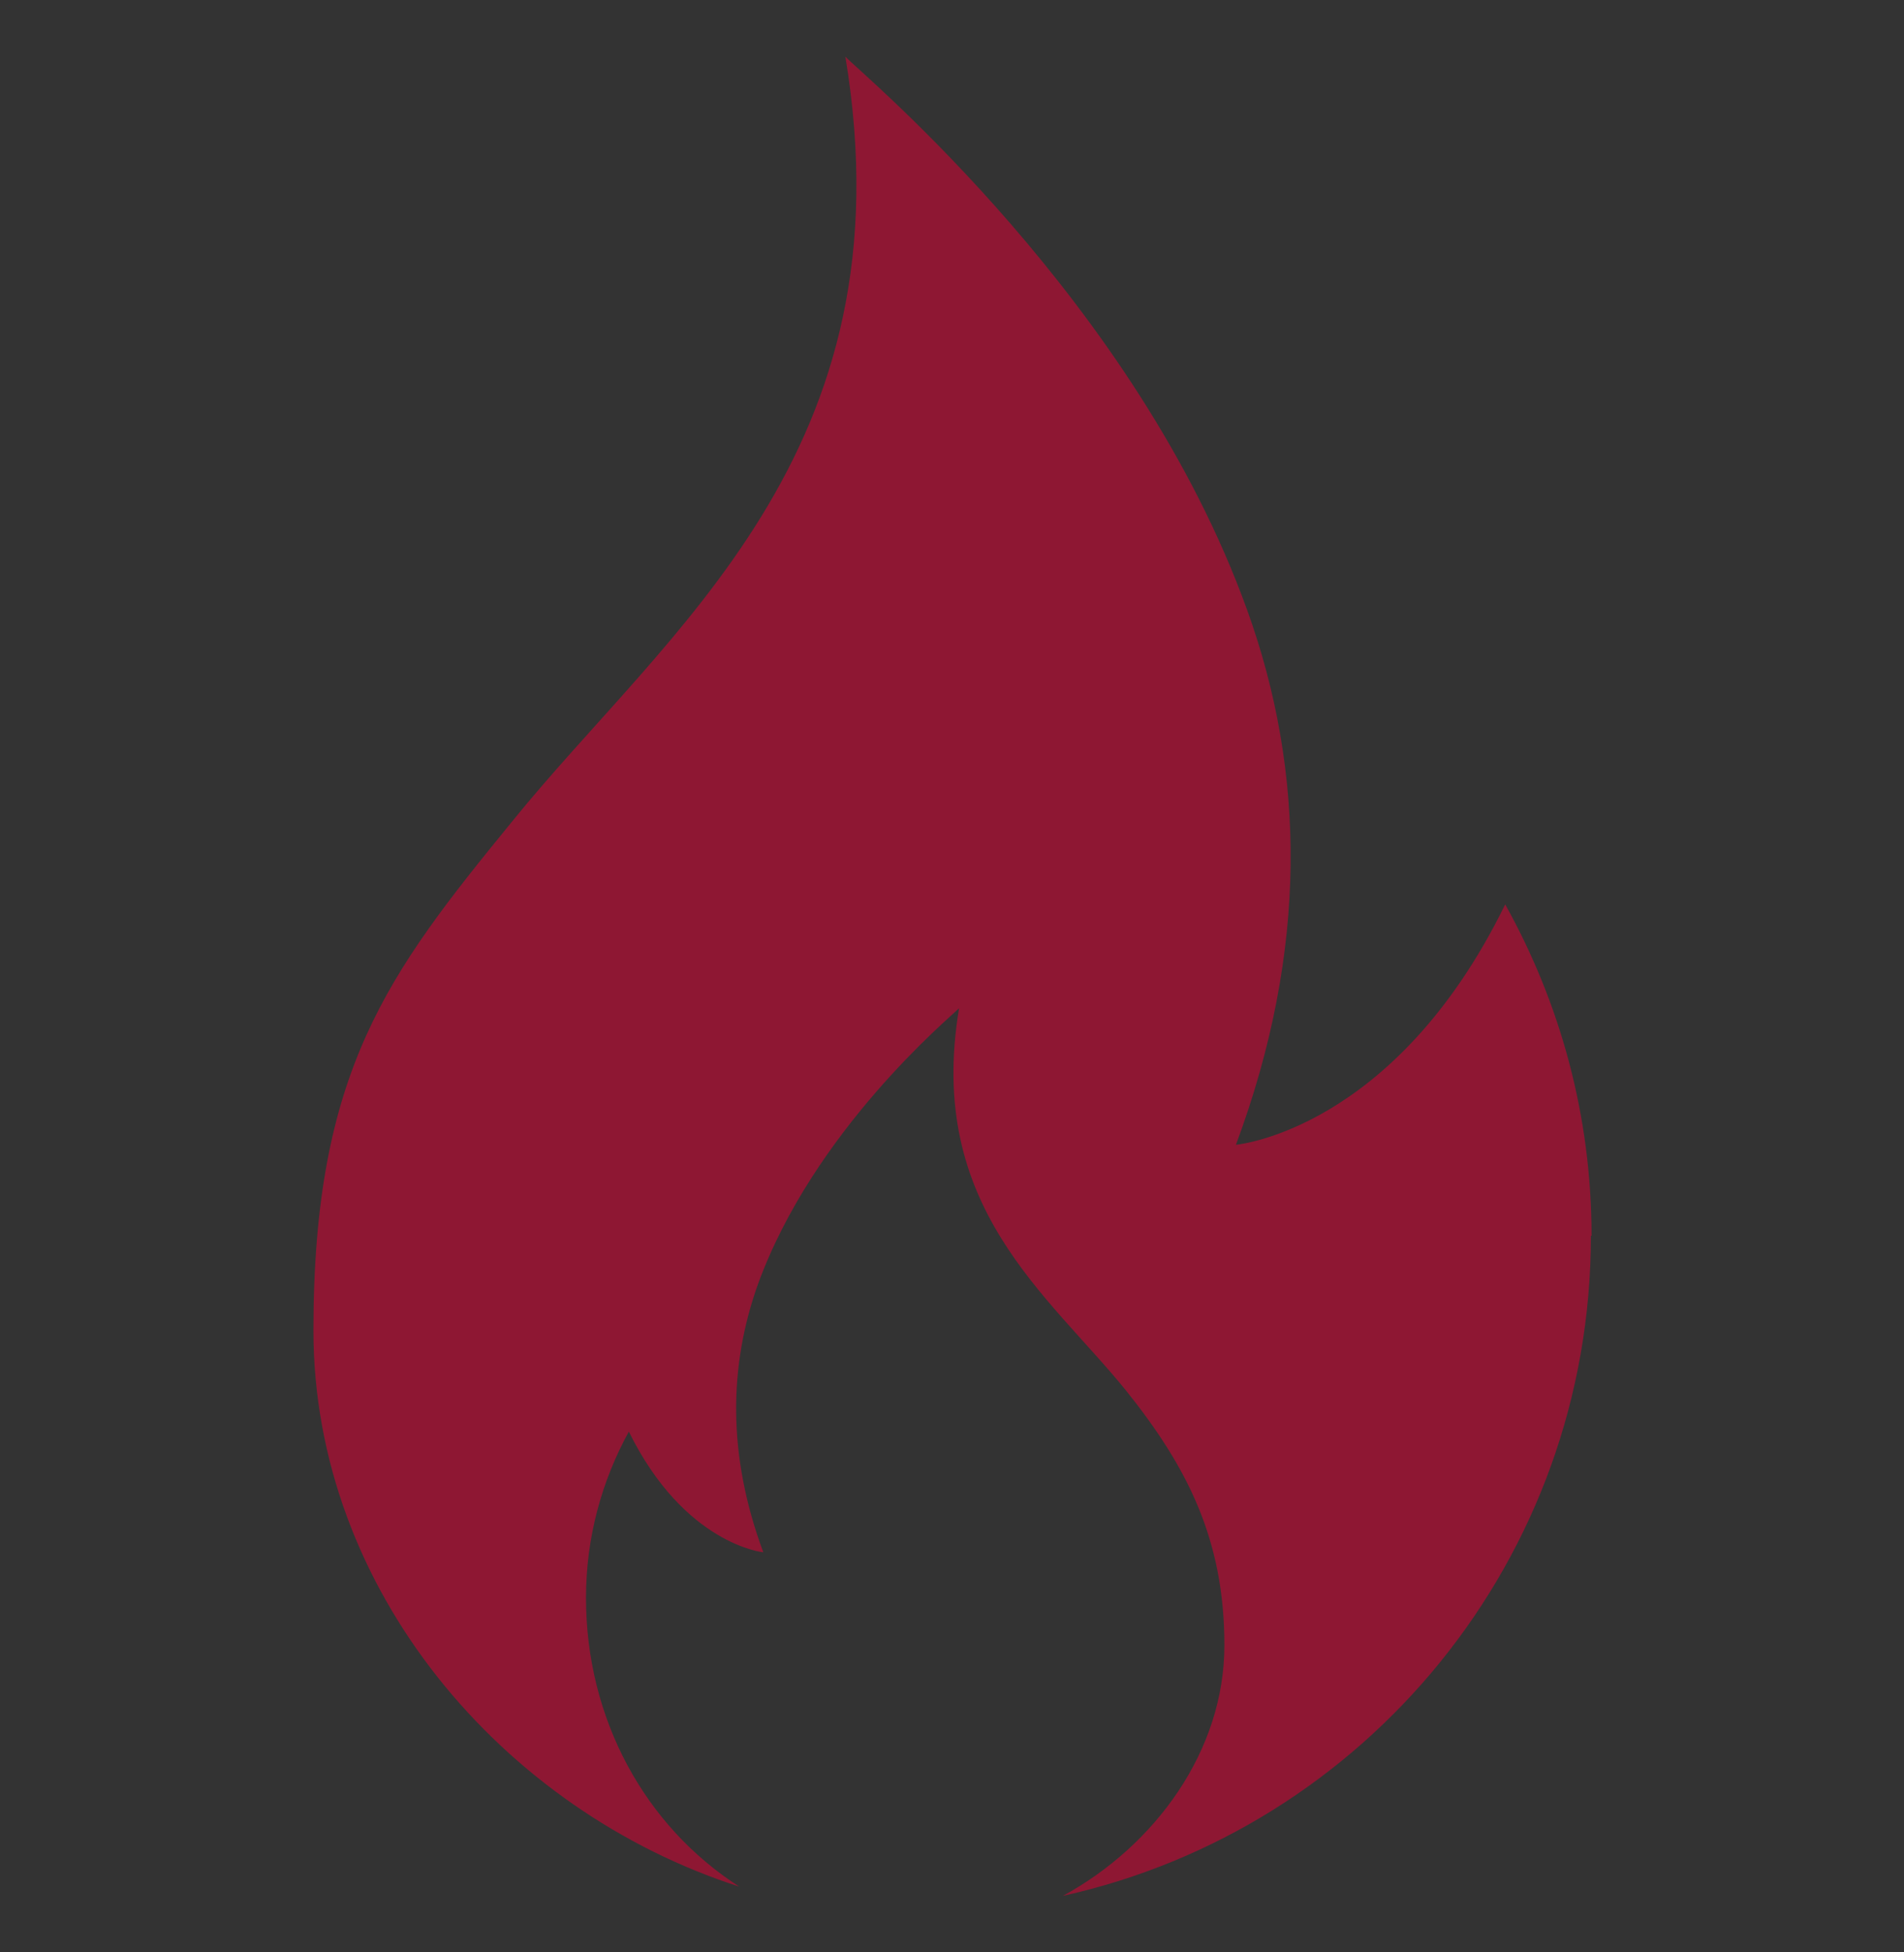 <svg viewBox="0 0 577.7 592.1" version="1.1" xmlns="http://www.w3.org/2000/svg" id="Layer_1">
  
  <rect x="0" y="0" width="577.7" height="592.1" fill="#333333" stroke="none"/>
  
  <defs>
    <style>
      .st0 {
        fill-rule: evenodd;
      }

      .st0, .st1 {
        fill: #8e1733;
      }

      .st2 {
        fill: none;
        stroke: #838380;
        stroke-miterlimit: 10;
      }

      .st3 {
        fill: #fff;
      }

      .st4 {
        fill: #fcfbf5;
      }
    </style>
  </defs>
  <g>
    <path d="M1230.2,54.8c-4.4,2-5.7,6.1-5.7,10.9v495.9c0,6,.2,9.5.5,10.5,2.4,7.8,12.4,7.3,19.2,5.2,73.3-22.5,147.5-39.4,222.7-50.6,8.5-1.3,14-2.8,16.4-4.6,11.6-8.6,8.4-21.6,8.4-34.7V38.9c0-4.7-.2-10.1-.5-16.3-.5-10.2-3-16.7-13-19.5-3.4-.9-7-1.1-10.6-.6-43.1,6.4-86.7,13-129.3,22.3-28.9,6.3-54.6,12.1-80.2,19.8-10.4,3.1-19.7,6.5-27.9,10.4M1199,576.7c1-1.6,1.6-3.8,1.6-6.4V70.1c0-5.3.4-9.3-4.4-11.8-5.6-2.9-11.6-5.5-18.1-7.9-17.7-6.4-36.8-11.9-57.5-16.5-57-12.8-114.4-21.6-170.8-30.4h-1.4c-7.7.9-13.1,4.5-16,10.9-.4.8-.5,1.6-.6,2.5,0,6.2,0,10.5,0,13.2v468.6c0,10.6,1.2,17.1,9.1,23.6,2.2,1.8,8.5,3.2,18.8,4.2,4.1.4,11.1,1.5,21,3.4,3.1.6,10.1,1.7,21,3.4,50,7.8,99.3,18.7,148,32.5,8.3,2.4,19.3,6.3,33,11.9,3.1,1.3,6.3,1.8,9.2,2.3,2.7.5,5.4-.7,6.9-3M1275.9,302.3c0,13.3,8.6,13.2,18.7,11,34.2-7.7,75.8-17,125-27.9,13.2-2.9,14.1-12.1,14.1-23.7v-123.9c0-8.3-.5-15.2-1.7-20.5s-4.5-7.6-10.1-6.9c-5,.6-8.1,1.1-9.4,1.4-42.4,9.3-81.1,18-115.9,25.9-12.1,2.7-20.7,6.2-20.7,19.3v145.5M1428.8,334.5c-3.9-1-8.3-1-13.5,0-15.9,3-35,6.7-57.3,11.3-24.6,5-47.7,8.4-70.6,13.8-10,2.4-11.8,10.5-11.7,20.4,0,24.9.2,55.9,0,92.9,0,11.1,7.7,12.5,16.4,10.4,36.6-8.6,67.4-15.3,92.6-20.1,3.6-.7,14.9-3.3,33.9-7.8,11.5-2.7,14.3-5.5,14.4-18.6.2-46.9.2-75.9,0-86.9,0-5.1-.8-9.6-2.3-13.5-.4-.9-1.1-1.6-2.1-1.9M1151.4,181.3c2.4-6.3,2.7-13.1.9-20.7-.2-.7-.6-1.3-1.1-1.7-2.4-1.6-4.4-2.6-6-2.9-7.9-1.4-52.3-8.9-133.2-22.5-9.4-1.6-14.4.2-15.2,10.5-1.3,16.8,7.2,16.5,21.6,18.8,42.3,7,82.4,14,120.2,21,2.4.5,5.1.7,7.9.7s4.1-1.3,4.9-3.4M994.8,230.6c0,4.6,3.4,8.5,7.9,9.2l139.1,21.6c5.7.9,10.8-3.5,10.8-9.2v-9.2c0-4.6-3.4-8.5-7.9-9.2l-139.1-21.6c-5.7-.9-10.8,3.5-10.8,9.2v9.2M998.6,304.1c0,4.9,3.6,9.1,8.4,9.8l132.7,20.6c6,.9,11.4-3.7,11.4-9.8v-8.3c0-4.9-3.6-9.1-8.4-9.8l-132.7-20.6c-6-.9-11.4,3.7-11.4,9.8v8.3M1299.5,279.5c0,2.3,2.1,3.9,4.3,3.4l101.7-23.1c1.6-.4,2.7-1.8,2.7-3.4v-113.2c0-2.3-2.2-4-4.4-3.4l-101.7,25.1c-1.6.4-2.7,1.8-2.7,3.4v111.3M1410.1,365.4c0-1.4-1.3-2.5-2.7-2.2l-107,22.1c-1,.2-1.8,1.1-1.8,2.2v62.6c0,1.4,1.3,2.5,2.7,2.2l107-22.2c1-.2,1.8-1.1,1.8-2.2v-62.6" class="st2"></path>
    <path d="M1202.9,579.5c-5.2,4.2-10.8,5.2-16.6,2.9-19.3-7.4-38.1-13.5-56.6-18.4-31.7-8.4-60.5-15-86.4-19.8-33.4-6.2-58.1-10.4-74.1-12.7-14.9-2.1-23.4-3.4-25.5-3.9-.7-.2-1.4-.4-2.1-.8-9-4.6-13.5-13.2-13.5-25.6V17.4c0-.3,0-.6,0-1,2.5-9.2,8.5-14.7,18.1-16.5.5,0,1.1,0,1.7,0,7.9.7,12.4,1.2,13.6,1.4,52.7,8.7,79.5,13.1,80.5,13.3,6.9,1.3,19.3,3.6,37.2,6.8,22.1,4,45.2,9.2,69.2,15.5,14.6,3.9,28.9,8.9,42.9,15.1,1.3.6,2.6,1,4,1.2,8.5,1.4,17.9,1.5,28.3.4.9,0,1.7-.4,2.5-.7,9.5-4.8,19.8-8.9,31.1-12.2,18.9-5.6,42.2-11.4,69.8-17.3,36.2-7.7,74.8-14.6,115.9-20.8,7.3-1.1,12.2-1.9,14.7-2.4,7-1.4,11.9-2,14.9-1.7,14.3,1.4,21.9,9.1,22.9,23.2.4,5.4.6,15.4.6,29.9.2,118.4.3,266.3,0,443.7,0,10.6-1,17.7-2.9,21.3-3.5,6.7-9.7,10.7-18.4,12.1-30.4,4.9-57.5,9.8-81.3,14.6-50.2,10.1-100.6,22.9-151.2,38.5-5.2,1.6-11.1.7-17.7-2.7-.5-.2-1-.4-1.5-.4h-17.9c-.8,0-1.6.3-2.3.8M1230.2,54.8c-4.4,2-5.7,6.1-5.7,10.9v495.9c0,6,.2,9.5.5,10.5,2.4,7.8,12.4,7.3,19.2,5.2,73.3-22.5,147.5-39.4,222.7-50.6,8.5-1.3,14-2.8,16.4-4.6,11.6-8.6,8.4-21.6,8.4-34.7V38.9c0-4.7-.2-10.1-.5-16.3-.5-10.2-3-16.7-13-19.5-3.4-.9-7-1.1-10.6-.6-43.1,6.4-86.7,13-129.3,22.3-28.9,6.3-54.6,12.1-80.2,19.8-10.4,3.1-19.7,6.5-27.9,10.4M1199,576.7c1-1.6,1.6-3.8,1.6-6.4V70.1c0-5.3.4-9.3-4.4-11.8-5.6-2.9-11.6-5.5-18.1-7.9-17.7-6.4-36.8-11.9-57.5-16.5-57-12.8-114.4-21.6-170.8-30.4h-1.4c-7.7.9-13.1,4.5-16,10.9-.4.8-.5,1.6-.6,2.5,0,6.2,0,10.5,0,13.2v468.6c0,10.6,1.2,17.1,9.1,23.6,2.2,1.8,8.5,3.2,18.8,4.2,4.1.4,11.1,1.5,21,3.4,3.1.6,10.1,1.7,21,3.4,50,7.8,99.3,18.7,148,32.5,8.3,2.4,19.3,6.3,33,11.9,3.1,1.3,6.3,1.8,9.2,2.3,2.7.5,5.4-.7,6.9-3h0l.3-.3Z" class="st4"></path>
    <path d="M1224.4,65.7c0-4.8,1.4-8.9,5.7-10.9,8.2-3.8,17.5-7.3,27.9-10.4,25.6-7.6,51.3-13.5,80.2-19.8,42.7-9.3,86.2-15.9,129.3-22.3,3.6-.5,7.1-.3,10.6.6,10,2.7,12.5,9.2,13,19.5.3,6.2.5,11.7.5,16.3,0,109.2,0,258.7,0,448.5,0,13.1,3.2,26.1-8.4,34.7-2.4,1.8-7.8,3.3-16.4,4.6-75.2,11.2-149.4,28.1-222.7,50.6-6.8,2.1-16.8,2.6-19.2-5.2-.3-1-.5-4.5-.5-10.5V65.5M1275.9,302.3c0,13.3,8.6,13.2,18.7,11,34.2-7.7,75.8-17,125-27.9,13.2-2.9,14.1-12.1,14.1-23.7v-123.9c0-8.3-.5-15.2-1.7-20.5s-4.5-7.6-10.1-6.9c-5,.6-8.1,1.1-9.4,1.4-42.4,9.3-81.1,18-115.9,25.9-12.1,2.7-20.7,6.2-20.7,19.3v145.5M1428.8,334.5c-3.9-1-8.3-1-13.5,0-15.9,3-35,6.7-57.3,11.3-24.6,5-47.7,8.4-70.6,13.8-10,2.4-11.8,10.5-11.7,20.4,0,24.9.2,55.9,0,92.9,0,11.1,7.7,12.5,16.4,10.4,36.6-8.6,67.4-15.3,92.6-20.1,3.6-.7,14.9-3.3,33.9-7.8,11.5-2.7,14.3-5.5,14.4-18.6.2-46.9.2-75.9,0-86.9,0-5.1-.8-9.6-2.3-13.5-.4-.9-1.1-1.6-2.1-1.9h.2Z" class="st1"></path>
    <path d="M1199,576.7c-1.5,2.3-4.2,3.5-6.9,3-2.9-.5-6.1-1-9.2-2.3-13.8-5.6-24.8-9.5-33-11.9-48.7-13.8-98-24.6-148-32.5-10.9-1.7-17.9-2.8-21-3.4-9.9-1.9-16.9-3-21-3.4-10.3-1-16.6-2.4-18.8-4.2-7.9-6.5-9.1-13-9.1-23.6V29.8c0-2.6,0-7,0-13.2,0-.9.2-1.7.6-2.5,2.9-6.4,8.2-10.1,16-10.9h1.4c56.4,8.9,113.8,17.6,170.8,30.4,20.7,4.6,39.8,10.2,57.5,16.5,6.5,2.4,12.5,5,18.1,7.9,4.8,2.5,4.4,6.6,4.4,11.8v500.2c0,2.7-.5,4.8-1.6,6.4M1151.4,181.3c2.4-6.3,2.7-13.1.9-20.7-.2-.7-.6-1.3-1.1-1.7-2.4-1.6-4.4-2.6-6-2.9-7.9-1.4-52.3-8.9-133.2-22.5-9.4-1.6-14.4.2-15.2,10.5-1.3,16.8,7.2,16.5,21.6,18.8,42.3,7,82.4,14,120.2,21,2.4.5,5.1.7,7.9.7s4.1-1.3,4.9-3.4M994.8,230.6c0,4.6,3.4,8.5,7.9,9.2l139.1,21.6c5.7.9,10.8-3.5,10.8-9.2v-9.2c0-4.6-3.4-8.5-7.9-9.2l-139.1-21.6c-5.7-.9-10.8,3.5-10.8,9.2v9.2M998.6,304.1c0,4.9,3.6,9.1,8.4,9.8l132.7,20.6c6,.9,11.4-3.7,11.4-9.8v-8.3c0-4.9-3.6-9.1-8.4-9.8l-132.7-20.6c-6-.9-11.4,3.7-11.4,9.8v8.3h0Z" class="st1"></path>
    <path d="M1294.6,313.3c-10.1,2.3-18.6,2.4-18.7-11v-145.5c0-13.1,8.6-16.5,20.7-19.3,34.9-7.9,73.5-16.5,115.9-25.9,1.3-.3,4.4-.7,9.4-1.4,5.6-.7,8.9,1.6,10.1,6.9,1.1,5.3,1.7,12.1,1.7,20.5v123.9c0,11.6-.9,20.7-14.1,23.7-49.2,10.9-90.8,20.2-125,27.9M1299.5,279.5c0,2.3,2.1,3.9,4.3,3.4l101.7-23.1c1.6-.4,2.7-1.8,2.7-3.4v-113.2c0-2.3-2.2-4-4.4-3.4l-101.7,25.1c-1.6.4-2.7,1.8-2.7,3.4v111.3h0Z" class="st4"></path>
    <path d="M1151.4,181.3c-.8,2-2.7,3.4-4.9,3.4s-5.5-.3-7.9-.7c-37.8-7-77.8-14-120.2-21-14.4-2.4-22.9-2.1-21.6-18.8.8-10.3,5.8-12.1,15.2-10.5,80.8,13.6,125.2,21.1,133.2,22.5,1.7.3,3.7,1.2,6,2.9.6.4,1,1,1.1,1.7,1.8,7.5,1.5,14.4-.9,20.7h0v-.2Z" class="st4"></path>
    <path d="M1299.5,279.5v-111.3c0-1.6,1.1-3,2.7-3.4l101.7-25.1c2.2-.5,4.4,1.1,4.4,3.4v113.2c0,1.6-1.1,3.1-2.7,3.4l-101.7,23.1c-2.2.5-4.3-1.2-4.3-3.4h0Z" class="st1"></path>
    <path d="M994.8,230.6v-9.2c0-5.7,5.1-10.1,10.8-9.2l139.1,21.6c4.5.7,7.9,4.6,7.9,9.2v9.2c0,5.7-5.1,10.1-10.8,9.2l-139.1-21.6c-4.5-.7-7.9-4.6-7.9-9.2h0Z" class="st4"></path>
    <path d="M998.6,304.1v-8.3c0-6.1,5.4-10.7,11.4-9.8l132.7,20.6c4.8.8,8.4,4.9,8.4,9.8v8.3c0,6.1-5.4,10.7-11.4,9.8l-132.7-20.6c-4.8-.8-8.4-4.9-8.4-9.8h0Z" class="st4"></path>
    <path d="M1430.9,336.4c1.4,3.9,2.2,8.4,2.3,13.5,0,11,0,40,0,86.9s-2.9,15.9-14.4,18.6c-18.9,4.5-30.2,7.1-33.9,7.8-25.2,4.7-56.1,11.4-92.6,20.1-8.7,2-16.4.7-16.4-10.4,0-37,0-68,0-92.9s1.7-18,11.7-20.4c22.9-5.4,46-8.8,70.6-13.8,22.3-4.5,41.4-8.3,57.3-11.3,5.2-1,9.6-.9,13.5,0,.9.3,1.7,1,2.1,1.9M1410.1,365.4c0-1.4-1.3-2.5-2.7-2.2l-107,22.1c-1,.2-1.8,1.1-1.8,2.2v62.6c0,1.4,1.3,2.5,2.7,2.2l107-22.2c1-.2,1.8-1.1,1.8-2.2v-62.6h0Z" class="st4"></path>
    <path d="M1410.1,365.4v62.6c0,1.1-.8,2-1.8,2.2l-107,22.2c-1.4.3-2.7-.8-2.7-2.2v-62.6c0-1.1.8-2,1.8-2.2l107-22.1c1.4-.3,2.7.8,2.7,2.2h0Z" class="st1"></path>
  </g>
  <g>
    <path d="M-540.8,143.7c-55.7,0-101-45.3-101-101V12.5h-137.7c-40.5,0-73.4,33-73.4,73.4v121.2c0,37.4,28.1,68.3,64.3,72.9v65.1c0,3.7,2.2,7.1,5.7,8.5,1.1.5,2.3.7,3.5.7,2.4,0,4.7-.9,6.5-2.7l71-71h106.1c40.5,0,73.4-32.9,73.4-73.4v-63.4h-18.4,0ZM-687.7,230.7c-9,0-16.3-7.3-16.3-16.3s7.3-16.3,16.3-16.3,16.3,7.3,16.3,16.3-7.3,16.3-16.3,16.3ZM-658.5,155.2c-9.7,6.8-15.4,17.4-15.4,28.5v.5h-27.5v-.5c0-20.1,10.2-39.2,27.2-51.1,6.8-4.8,10.5-12.6,10-20.9-.8-11.5-10.1-20.9-21.7-21.7-6.6-.5-12.9,1.8-17.7,6.2-4.8,4.5-7.4,10.6-7.4,17.1h-27.5c0-14.1,5.9-27.6,16.2-37.3,10.4-9.7,24.1-14.6,38.4-13.6,25.2,1.7,45.5,22.1,47.3,47.3,1.2,18-6.8,35-21.6,45.4h-.3Z" class="st1"></path>
    <path d="M-357.2-151.9h-183.6c-40.5,0-73.4,33-73.4,73.4V42.8c0,40.5,32.9,73.4,73.4,73.4h106.1l71,71c1.8,1.7,4.1,2.7,6.5,2.7s2.4-.2,3.5-.7c3.4-1.4,5.7-4.8,5.7-8.5v-65.1c36.2-4.5,64.3-35.5,64.3-72.9v-121.2c0-40.5-33-73.4-73.4-73.4h-.1ZM-468.4,41.6l-51-51,19.5-19.5,31.5,31.5,70.3-70.3,19.5,19.5-89.7,89.7h0Z" class="st1"></path>
  </g>
  <path d="M-385.9,545.2h-476.8c-24.6,0-44.5,20-44.5,44.6v351c0,24.6,19.9,44.5,44.5,44.5h476.8c24.6,0,44.5-20,44.5-44.5v-351c0-24.6-19.9-44.6-44.5-44.6h0ZM-601.7,589.8l49,.8v48.2l-49-.8v-48.2ZM-695,589.8l49,.8v48.2l-49-.8v-48.2ZM-832.5,958.7l-49-.8v-48.2l49,.8v48.2ZM-832.5,638.8l-49-.8v-48.2l49,.8v48.2ZM-740.1,957.9l-47.3.8v-48.2l47.3-.8v48.2ZM-739.3,638.8l-49-.8v-48.2l49,.8v48.2ZM-646.8,957.9l-47.4.8v-48.2l47.4-.8v48.2ZM-553.5,957.9l-47.4.8v-48.2l47.4-.8v48.2ZM-554,785.8l-127.4,73.5c-2,1.2-4.2,1.8-6.5,1.8s-4.5-.6-6.5-1.8c-4-2.3-6.6-6.7-6.6-11.4v-147.1c0-4.7,2.5-9,6.6-11.3,4-2.3,9-2.3,13.1,0l127.4,73.5c4,2.4,6.5,6.7,6.5,11.4s-2.5,9-6.5,11.3h0ZM-460.3,957.9h-48.2v-48.2h48.2v48.2ZM-459.4,638.8l-49.1-.8v-48.2l49.1.8v48.2ZM-367,957.9h-48.2v-48.2h48.2v48.2ZM-367,638l-47.3.8v-48.2l47.3-.8v48.2Z" class="st1"></path>
  <g>
    <path d="M1386.4,654.5c-4.2-24-17.6-45-37.6-59s-44.3-19.4-68.3-15.2l-260.5,45.9c-24.1,4.2-45,17.6-59,37.6s-19.4,44.2-15.1,68.3l45.9,260.5c3.9,22.2,15.7,41.4,32.2,54.9v-258.7c0-71.9,58.5-130.4,130.4-130.4h232.7l-.7-3.9Z" class="st1"></path>
    <path d="M1418.9,697.5h-264.5c-50.4,0-91.4,41-91.4,91.4v264.5c0,50.4,41,91.4,91.4,91.4h264.5c50.4,0,91.4-41,91.4-91.4v-264.5c0-50.4-41-91.4-91.4-91.4ZM1384,787.9c20.5,0,37.1,16.6,37.1,37.1s-16.6,37.1-37.1,37.1-37.1-16.6-37.1-37.1,16.6-37.1,37.1-37.1ZM1473.7,1053.4c0,30.2-24.6,54.8-54.8,54.8h-264.5c-30.3,0-54.8-24.6-54.8-54.8v-44.1l127.2-127.2c3.4-3.4,8.1-5.4,12.9-5.4s9.5,1.9,12.9,5.4l84.1,84.1,34.1-34c3.4-3.4,8.1-5.4,12.9-5.4s9.5,1.9,12.9,5.4l77.2,77.2v44.1h0Z" class="st1"></path>
  </g>
  <g>
    <path d="M983,1062.8c4.4,19.7,6.6,39.9,6.6,59.9,0,73.8-29.1,143.9-81.2,196-52.1,52.2-122.2,81.2-196,81.2s-112.4-17.5-158.8-50l-24.1,47.1-24.4-77.3-24.6-77.4,77.4,24.6,77.3,24.4-37.4,19.2c34.3,21,74,32.2,114.6,32.2,58.5,0,114.1-23,155.5-64.3,41.3-41.4,64.3-97,64.3-155.5s-4.5-51.3-13.2-75.5l-2.1-5.4,66.1,21v-.2ZM944.3,1003.3l-77.3-24.4-77.3-24.4,37.4-19.2c-34.3-21-73.8-32.3-114.7-32.3-58.4,0-114,23-155.4,64.4s-64.4,97-64.4,155.4,4.5,51.4,13.4,75.6l1.9,5.4-66-21c-4.4-19.7-6.6-39.9-6.6-60.1,0-73.7,28.9-143.8,81.2-195.9,52.1-52.2,122.2-81.2,195.9-81.2s112.7,17.5,159,50l24.1-47.1,24.4,77.3,24.4,77.3v.2Z" class="st0"></path>
    <path d="M987.5,1062.2c2.2,9.9,3.9,19.9,4.9,30,1.2,10.2,1.7,20.5,1.7,30.6h0c0,37.6-7.3,74.1-21.4,107.9-14,33.8-34.6,64.8-61.1,91.3s-57.5,47.1-91.3,61.1-70.4,21.3-107.9,21.3h0c-28.9,0-57.5-4.4-84.8-13-25.6-8-50-19.8-72.4-34.9l-21.7,42.4c-1,2.2-3.9,3.1-6,1.9-1.2-.5-1.9-1.5-2.3-2.6l-48.9-154.7c-.8-2.4.5-4.9,3-5.7.9-.3,1.8-.3,2.7,0l154.7,48.9c2.3.8,3.6,3.3,3,5.8-.4,1.2-1.3,2.1-2.3,2.6l-30.1,15.4c14.8,8.2,30.5,14.8,46.8,19.4,18.9,5.3,38.5,8,58.4,8h0c28.7,0,56.6-5.7,82.4-16.3,25.9-10.7,49.5-26.4,69.8-46.7,20.3-20.3,36-44,46.7-69.8,10.7-25.9,16.3-53.8,16.3-82.4h0c0-12.6-1-25.2-3.2-37.6-2.2-12.3-5.5-24.6-9.8-36.4l-2.1-5.4c-.8-2.3.4-5,2.7-5.8,1-.4,2.1-.4,3,0l66.1,21c1.7.5,2.8,2.1,3.1,3.7h0ZM983.4,1093.1c-.9-9-2.3-17.9-4.2-26.8l-54.8-17.4c3.9,11.3,6.9,23,9,34.7,2.3,12.9,3.5,26,3.5,39.1h0c0,29.8-5.9,59-17.1,85.9-11.2,26.9-27.5,51.7-48.6,72.8-21.1,21.1-45.9,37.4-72.8,48.6-26.9,11.2-56.1,17.1-85.9,17.1h0c-20.7,0-41.2-2.8-60.8-8.5-19.7-5.4-38.5-13.6-55.9-24.3-.8-.5-1.4-1.2-1.9-1.9-1.2-2.3-.3-5,2.1-6.2l27.5-14-135.8-43,43.1,135.7,18.9-37.2c0-.3.3-.4.4-.5,1.4-2.1,4.2-2.6,6.3-1.2,22.9,16.1,47.8,28.4,74.2,36.7,26.4,8.4,54,12.6,82.1,12.6h0c36.3,0,71.6-7.1,104.4-20.7,32.7-13.5,62.8-33.4,88.4-59.2,25.7-25.6,45.7-55.7,59.2-88.4,13.5-32.8,20.7-68.2,20.7-104.4h0c0-9.9-.5-19.8-1.7-29.7h0l-.3.2ZM943,1007.7l-154.7-49c-2.3-.6-3.7-3.2-3-5.7.4-1.2,1.3-2.1,2.3-2.7l30.1-15.3c-14.8-8.4-30.5-14.8-46.8-19.4-18.9-5.3-38.5-8-58.5-8-28.7,0-56.6,5.7-82.3,16.3-25.9,10.7-49.5,26.4-69.8,46.7s-36,44-46.7,69.8c-10.8,25.9-16.3,53.8-16.3,82.3s1,25.2,3.2,37.7c2.2,12.3,5.5,24.6,9.8,36.4l2.1,5.4c.8,2.3-.4,4.9-2.8,5.8-.9.4-1.9.4-2.8,0l-66.1-20.8c-1.7-.5-3-2.1-3.1-3.7-2.2-9.9-3.9-19.9-5-30-1-10.3-1.7-20.4-1.7-30.7,0-37.4,7.5-74,21.5-107.8s34.6-64.8,61.1-91.3c26.5-26.5,57.5-47.1,91.3-61.1s70.4-21.4,107.8-21.4h0c29.1,0,57.6,4.4,84.9,13,25.6,8,50,19.8,72.4,34.9l21.6-42.4c1.2-2.2,3.9-3.1,6.2-2.1,1.2.6,1.9,1.7,2.2,2.7l49,154.7c.8,2.3-.5,4.9-3,5.7-.9.3-1.8.3-2.7,0h-.2ZM868.4,974.5l68.9,21.9-43-135.8-18.9,37.3c0,0-.3.4-.4.5-1.4,2.1-4.2,2.6-6.3,1.2-22.9-16.1-47.8-28.4-74.2-36.7-26.4-8.4-54-12.6-82.2-12.6h0c-36.3,0-71.6,7.1-104.3,20.7-32.7,13.5-62.8,33.4-88.4,59.2-25.7,25.6-45.7,55.7-59.2,88.4-13.6,32.7-20.7,68-20.7,104.3s.5,19.9,1.5,29.8c1,9,2.4,17.9,4.4,26.8l54.8,17.4c-4-11.3-6.9-23-9-34.7-2.3-12.9-3.5-26-3.5-39.2,0-29.8,5.9-58.9,17.1-85.8,11.1-27,27.5-51.7,48.6-72.8s45.8-37.6,72.8-48.6c26.9-11.2,56.1-17.1,85.8-17.1s41.3,2.8,61,8.4c19.7,5.5,38.5,13.8,55.9,24.4.8.4,1.4,1.2,1.9,1.9,1.2,2.3.3,5-2.1,6.2l-27.5,14,66.8,21.1.2-.2Z" class="st1"></path>
    <path d="M839.7,1022.7l23,40c4.4,7.5,1.8,17.2-5.7,21.5l-23.2,13.4c3.5,16.9,3.3,34.1,0,50.5l23.2,13.2c7.5,4.4,10,14.1,5.7,21.6l-23,40c-4.4,7.6-14,10.2-21.6,5.8l-23-13.4c-6.3,5.5-13.1,10.5-20.6,14.9-7.6,4.2-15.3,7.7-23.2,10.4v26.6c0,8.6-7.2,15.8-15.8,15.8h-46.2c-8.7,0-15.8-7.2-15.8-15.8v-26.8c-15.9-5.3-30.9-13.8-43.7-25.2l-23,13.4c-7.6,4.4-17.2,1.8-21.6-5.8l-23.2-40c-4.2-7.5-1.7-17.2,5.8-21.6l23.1-13.2c-3.5-16.9-3.5-34.1,0-50.5l-23.1-13.4c-7.5-4.2-10-14-5.8-21.5l23.2-40c4.4-7.6,14-10.2,21.6-5.8l23,13.4c6.2-5.5,13.1-10.5,20.6-14.9s15.3-7.7,23.2-10.4v-26.6c0-8.7,7.1-15.8,15.8-15.8h46.2c8.6,0,15.8,7.1,15.8,15.8v26.8c15.9,5.1,30.9,13.8,43.7,25.2l23-13.4c7.6-4.4,17.2-1.8,21.6,5.8h0ZM769.7,1089.7c18.3,31.6,7.3,72.2-24.3,90.4-31.5,18.3-72,7.3-90.3-24.2-18.3-31.6-7.5-72.2,24.2-90.4,31.6-18.3,72.2-7.5,90.4,24.2h0Z" class="st0"></path>
    <path d="M843.6,1020.4l23.3,40.3c2.7,4.9,3.2,10.3,1.9,15.2-1.4,5-4.6,9.5-9.5,12.3l-20.3,11.7c1.4,7.6,2.1,15.3,2.1,22.9s-.6,15.4-2.1,23l20.3,11.7c4.9,2.8,8.1,7.3,9.5,12.3,1.3,5,.8,10.5-2.1,15.4l-23.2,40c-2.7,4.8-7.2,8.1-12.3,9.4-4.9,1.4-10.5.8-15.3-2.1l-20.3-11.7c-2.4,2.1-5.1,4.1-7.8,6.2-3.5,2.4-7.2,4.9-11.1,7.1-3.7,2.2-7.7,4.2-11.7,6-3.1,1.4-6.2,2.6-9.1,3.7v23.4h0c0,5.5-2.3,10.7-5.9,14.3h0c-3.7,3.7-8.9,6-14.4,6h-46.2c-5.7,0-10.7-2.3-14.4-5.9l-.3-.4c-3.5-3.6-5.7-8.6-5.7-14h0v-23.5c-7.2-2.6-14.1-5.8-21-9.6-6.6-3.9-12.9-8.2-18.8-13.2l-20.3,11.7c-4.9,2.8-10.4,3.5-15.4,2.1-5-1.3-9.5-4.6-12.3-9.4l-22.8-39.7c-.3,0-.4-.5-.5-.8-2.6-4.8-3.1-10-1.8-14.9s4.5-9.3,9-12.1c.3,0,.5-.4.9-.5l19.9-11.4c-1.4-7.6-2.1-15.3-2.1-22.9s.6-15.4,2.1-23l-20.3-11.7c-4.9-2.8-8.1-7.3-9.5-12.3-1.3-5-.8-10.5,2.1-15.4l23-40c2.8-4.8,7.3-8.1,12.3-9.4,5-1.4,10.5-.8,15.4,1.9l20.3,11.8c2.4-2.2,5-4.1,7.8-6.2,3.5-2.6,7.2-4.9,10.9-7.1h.4c3.7-2.3,7.6-4.4,11.4-6,3.1-1.4,6-2.6,9.1-3.7v-23.4c0-5.5,2.3-10.7,5.9-14.4h0c3.7-3.6,8.9-5.9,14.4-5.9h46.2c5.5,0,10.7,2.3,14.4,5.9,3.6,3.7,5.9,8.7,5.9,14.4h0v23.4c7.2,2.6,14.1,5.9,20.8,9.8,6.7,3.7,13,8.2,18.9,13.2l20.6-12c4.8-2.6,10.2-3.2,15-1.8,5,1.3,9.6,4.5,12.3,9.4h.4ZM858.9,1064.9l-23.2-40c-1.4-2.6-4-4.4-6.8-5.1-2.7-.8-5.7-.5-8.4.9l-23,13.4c-1.7,1.2-4,1-5.5-.4-6.2-5.5-12.7-10.3-19.8-14.3-6.9-4.1-14.4-7.5-22.1-10-1.9-.5-3.3-2.2-3.3-4.2v-26.8h0c0-3.1-1.3-5.9-3.3-8-2.1-2.1-4.9-3.3-8-3.3h-46.2c-3.1,0-5.9,1.3-8,3.3h0c-2.1,2.1-3.3,4.9-3.3,8v26.6c0,1.9-1.2,3.7-3.1,4.4-3.9,1.3-7.7,2.7-11.3,4.4-3.7,1.7-7.2,3.5-10.7,5.4l-.3.3c-3.6,2.1-7.1,4.2-10.3,6.6-3.3,2.4-6.6,5-9.5,7.7h0c-1.4,1.3-3.6,1.5-5.3.5l-23.1-13.4c-2.7-1.5-5.8-1.8-8.5-1-2.8.8-5.4,2.6-6.9,5.1l-23,40c-1.5,2.7-1.9,5.8-1.2,8.6.8,2.7,2.6,5.3,5.3,6.8l22.9,13.2c1.8.9,2.8,2.8,2.4,4.9-1.7,8.1-2.6,16.2-2.6,24.4s.8,16.2,2.4,24.3c.4,1.8-.4,3.7-2.2,4.8l-23,13.4c-2.7,1.5-4.5,4-5.3,6.8s-.4,5.9,1.2,8.5l22.9,39.7c0,0,.3.4.3.5,1.7,2.6,4.1,4.2,6.8,5s5.7.5,8.2-.9c.3,0,.4-.3.6-.4l22.4-13c1.7-1.2,4-1,5.7.4,6.2,5.5,12.7,10.3,19.7,14.3,7.1,4.1,14.5,7.3,22.3,9.9,1.9.5,3.2,2.3,3.2,4.4v26.8h0c0,3,1.3,5.7,3.1,7.7l.3.3c2.1,2.1,4.9,3.2,8,3.2h46.2c3.1,0,5.9-1.2,8-3.2,2.1-2.1,3.2-4.9,3.2-8h0v-26.4c-.3-1.9,1-4,3.1-4.6,3.9-1.3,7.7-2.7,11.3-4.4,3.7-1.7,7.3-3.6,10.9-5.7h0c3.6-2.1,7.1-4.2,10.3-6.6,3.3-2.4,6.4-5,9.5-7.7h0c1.4-1.3,3.6-1.5,5.3-.5l23.2,13.4c2.7,1.5,5.8,1.8,8.5,1,2.8-.8,5.3-2.6,6.8-5.3l23.2-39.9c1.5-2.7,1.8-5.8,1.2-8.6-.8-2.8-2.6-5.3-5.3-6.8l-23-13.4c-1.7-.9-2.7-2.8-2.3-4.9,1.7-8,2.6-16.1,2.6-24.3s-.8-16.2-2.4-24.3c-.4-1.8.4-3.9,2.1-4.8l23.2-13.4c2.7-1.5,4.5-4.1,5.3-6.8.6-2.7.4-5.8-1-8.4v-.3l-.6.2ZM773.6,1087.5c9.8,16.9,11.7,36.1,7.1,53.6-4.6,17.4-16.1,33.1-32.9,42.8-16.8,9.8-36.1,11.7-53.6,7.1-17.4-4.6-33.1-16.1-42.8-32.9-9.8-16.8-11.8-36.1-7.1-53.6,4.6-17.5,15.9-33.1,32.9-42.8h.3c16.8-9.8,36-11.7,53.4-7.1s33.1,15.9,42.8,32.9h-.1ZM771.9,1138.7c4.1-15.2,2.3-32-6.2-46.7-8.5-14.8-22.1-24.6-37.4-28.7-15-4.1-31.8-2.4-46.4,6h-.3c-14.8,8.6-24.6,22.2-28.7,37.4-4.1,15.3-2.4,32,6.2,46.8,8.5,14.7,22.1,24.6,37.3,28.7,15.3,4.1,32,2.3,46.8-6.2,14.7-8.5,24.6-22.1,28.7-37.4h0Z" class="st1"></path>
  </g>
  <g>
    <path d="M32.2,726.5h73.2c9.2,0,18.3,7.4,19.6,16.7,1.5,11.1,2.9,22.2,4.3,33.2,18.3,5.1,35.8,12.3,51.9,21.5,8.8-6.9,17.7-13.6,26.6-20.5,7.4-5.6,19.1-4.5,25.6,2,8.5,8.7,17.2,17.3,25.8,26,8.7,8.7,17.3,17.3,26,25.8,6.5,6.5,7.6,18.2,2,25.6-6.7,9-13.6,17.8-20.5,26.6,9.2,16.3,16.6,33.6,21.5,52.1,11.1,1.3,22.2,2.8,33.4,4.3,9.2,1.1,16.6,10.3,16.6,19.5v73.3c0,9-7.4,18.2-16.6,19.5-11.2,1.5-22.3,2.9-33.4,4.3-1.4,5-2.9,9.9-4.6,14.9l-53-53c1-7.4,1.5-14.9,1.5-22.4,0-90.4-73.2-163.6-163.5-163.6s-163.6,73.2-163.6,163.6,73.2,163.5,163.6,163.5,15-.5,22.4-1.5l53,53c-5,1.7-9.9,3.3-14.9,4.6-1.4,11.2-2.8,22.3-4.3,33.4-1.3,9.2-10.4,16.6-19.6,16.6H32.2c-9.2,0-18.3-7.4-19.6-16.6-1.5-11.1-2.9-22.2-4.3-33.4-18.3-5-35.8-12.3-51.9-21.5-8.8,6.9-17.7,13.8-26.6,20.5-7.4,5.6-19.1,4.5-25.6-2-8.5-8.7-17.2-17.3-25.8-26-8.7-8.7-17.3-17.2-26-25.8-6.5-6.5-7.6-18.2-2-25.6,6.7-8.9,13.6-17.8,20.5-26.6-9.2-16.2-16.4-33.6-21.5-51.9-11.1-1.4-22.2-2.8-33.4-4.3-9.2-1.3-16.6-10.4-16.6-19.5v-73.3c0-9.2,7.4-18.3,16.6-19.6,11.1-1.5,22.3-2.9,33.4-4.3,5.1-18.3,12.3-35.8,21.5-51.9-6.9-8.8-13.8-17.7-20.5-26.6-5.6-7.4-4.3-19.1,2-25.5,8.7-8.7,17.3-17.3,26-26s17.3-17.3,26-26c6.4-6.4,18.1-7.6,25.5-2,8.9,6.7,17.8,13.6,26.6,20.5,16.2-9.2,33.6-16.4,51.9-21.5,1.4-11.1,2.8-22.2,4.3-33.2,1.3-9.3,10.4-16.7,19.6-16.7h0v-.2Z" class="st0"></path>
    <path d="M32.2,717.4h73.2c6.9,0,13.5,2.8,18.7,7.3,5.1,4.3,8.8,10.4,9.8,17.2.6,5.1,1.4,10.7,2.2,16.7l1.4,10.8c7.5,2.3,14.9,5,21.9,7.9,7.3,2.9,14.3,6.2,21.1,9.9l8.5-6.6c3.3-2.5,7.8-6,13.4-10.3,5.6-4.1,12.5-5.9,19.1-5.4,6.7.6,13.5,3.4,18.3,8.1l51.8,51.9c4.8,4.7,7.6,11.5,8.1,18.2.5,6.6-1.1,13.6-5.3,19.1-4.3,5.6-7.6,10.1-10.3,13.4l-6.6,8.7c3.7,6.9,7,13.9,10.1,21,2.9,7.1,5.5,14.4,7.8,21.9l10.8,1.4c6,.8,11.6,1.5,16.7,2.3,6.9.9,13,4.6,17.3,9.7,4.3,5.2,7.1,11.8,7.1,18.7v73.3c0,6.7-2.8,13.5-7.1,18.6-4.3,5.1-10.4,8.8-17.3,9.8-5.1.6-10.6,1.4-16.7,2.2l-10.8,1.4-.6,2c-.6,2.3-1.5,4.8-2.5,7.6-1.5,4.7-6.7,7.1-11.3,5.5-1.4-.4-2.5-1.2-3.4-2.2h0c0,0-53-52.8-53-52.8-2.2-2.3-3.1-5.3-2.4-8.3.4-3.2.8-6.5,1-9.9.3-3.3.3-6.9.3-10.6,0-42.8-17.2-81.4-45.2-109.4-28-27.9-66.6-45.2-109.2-45.2s-81.4,17.3-109.4,45.2c-27.9,28-45.2,66.6-45.2,109.4s17.3,81.2,45.2,109.2c28,28,66.6,45.2,109.4,45.2s7.3,0,10.6-.3c3.7-.3,7.3-.6,10.6-1.1,2.9-.4,5.7.6,7.6,2.5h0l53,53c3.4,3.6,3.4,9.2,0,12.7-1.3,1.1-2.7,1.9-4.1,2.3-2.5.9-4.8,1.7-7.1,2.3l-1.9.6-1.4,10.8c-.8,6.1-1.5,11.6-2.3,16.7-.9,6.9-4.6,13-9.7,17.3l-.6.5c-5.1,4.1-11.6,6.6-18.1,6.6H32.2c-6.7,0-13.5-2.7-18.7-7.1-5.1-4.3-8.8-10.4-9.7-17.3-.8-5.1-1.5-10.6-2.3-16.7l-1.4-10.8c-7.5-2.3-14.9-4.8-21.9-7.8-7.1-3.1-14.3-6.4-21-10.1l-8.7,6.7c-3.3,2.4-7.8,5.9-13.5,10.2-5.5,4.2-12.4,5.9-19,5.4-6.7-.5-13.5-3.3-18.2-8.2l-51.9-51.8c-4.7-4.8-7.6-11.6-8.1-18.3-.5-6.6,1.1-13.5,5.3-19,4.2-5.6,7.6-10.2,10.3-13.5l6.6-8.7c-3.7-6.9-7-13.9-9.9-21s-5.6-14.4-7.9-21.9l-10.8-1.4c-6-.8-11.6-1.5-16.7-2.2-6.9-1-12.9-4.7-17.3-9.8h0c-4.3-5.2-7.1-11.8-7.1-18.6v-73.3c0-6.7,2.8-13.5,7.1-18.7,4.5-5.1,10.4-8.8,17.3-9.7,5.1-.8,10.7-1.5,16.7-2.3l10.8-1.4c2.3-7.5,5-14.8,7.9-21.9,2.9-7.1,6.2-14.1,9.9-21l-6.6-8.7c-2.7-3.3-6.1-7.9-10.3-13.4-4.2-5.6-5.9-12.5-5.3-19.1.6-6.8,3.4-13.4,8.1-18.2h.1-.1l51.9-51.9c4.7-4.7,11.5-7.6,18.2-8.1,6.6-.5,13.5,1.1,19.1,5.4,5.6,4.3,10.2,7.8,13.4,10.3l8.7,6.6c6.9-3.7,13.9-7,21-9.9s14.4-5.6,21.9-7.9l1.4-10.8c.8-6,1.5-11.6,2.3-16.7.9-6.8,4.6-12.9,9.7-17.3,5.2-4.3,11.8-7.1,18.7-7.1h0v.2ZM68.8,735.5h-36.5c-2.5,0-5,1-7,2.7s-3.3,3.8-3.7,6.1c-.8,6-1.5,11.6-2.2,16.6-.4,2.7-1,8-2.2,16.6h0c-.4,3.6-2.9,6.6-6.5,7.6-8.7,2.3-17.2,5.2-25.6,8.8-8.4,3.4-16.6,7.5-24.3,11.8-3.1,1.8-7,1.7-9.9-.8-3.9-3.1-8.4-6.5-13.2-10.2-5.6-4.3-10.1-7.8-13.2-10.2-1.8-1.4-4.3-1.9-6.9-1.7-2.7,0-5.2,1.3-7,2.9l-51.8,51.8h0c-1.7,1.8-2.7,4.3-2.9,7-.3,2.5.3,5.1,1.7,6.9,2.5,3.3,6,7.8,10.2,13.2,3.6,4.7,7,9,10.1,12.9,2.3,2.8,2.8,6.9.9,10.3-4.3,7.8-8.4,15.9-11.8,24.3-3.4,8.2-6.2,16.4-8.7,24.8-.6,3.8-3.7,6.9-7.8,7.3-8,1-13.4,1.7-16.6,2.2-5.1.6-10.6,1.4-16.6,2.2-2.3.4-4.5,1.7-6.1,3.6-1.7,2-2.8,4.6-2.8,7.1v73.3c0,2.4,1.1,5,2.9,7h-.1c1.7,1.9,3.8,3.3,6.1,3.6,6,.9,11.5,1.5,16.6,2.3,3.2.4,8.8,1,16.6,2h0c3.6.4,6.6,2.9,7.6,6.5,2.3,8.7,5.3,17.2,8.8,25.6,3.4,8.4,7.5,16.5,11.8,24.3,1.8,3.1,1.7,7-.6,9.9-3.2,4.1-6.6,8.4-10.3,13.2-4.3,5.6-7.6,9.9-10.2,13.4-1.4,1.8-1.9,4.2-1.7,6.8.1,2.7,1.1,5.2,2.9,7l51.8,51.8c1.8,1.8,4.3,2.8,7,2.9,2.5.3,5-.3,6.9-1.7,3.2-2.4,7.6-5.9,13.2-10.2,4.7-3.6,9-6.9,12.9-9.9,2.8-2.4,6.9-2.9,10.3-1,7.8,4.5,15.9,8.4,24.3,11.8,8.1,3.4,16.4,6.4,24.8,8.7,3.8.8,6.7,3.8,7.3,7.8,1,7.9,1.7,13.4,2.2,16.5.6,5.1,1.4,10.6,2.2,16.7.3,2.2,1.7,4.3,3.6,6,2,1.7,4.6,2.8,7.1,2.8h73.2c2.4,0,4.7-.9,6.7-2.4l.4-.4c1.9-1.7,3.3-3.8,3.6-6,.8-6.1,1.5-11.6,2.2-16.7.5-3.1,1.1-8.7,2.2-16.5h0c.4-3.6,2.9-6.6,6.5-7.5h.5c0,0-39.5-39.6-39.5-39.6-2.4.3-4.8.5-7.3.6-4.1.3-8,.5-11.8.5-47.7,0-90.8-19.4-122-50.5-31.3-31.2-50.5-74.4-50.5-122s19.2-90.8,50.5-122c31.2-31.3,74.2-50.5,122-50.5s90.8,19.2,122,50.5c31.2,31.2,50.5,74.2,50.5,122s-.3,7.8-.5,11.8c-.1,2.4-.4,4.8-.6,7.3l39.5,39.5c.8-3.7,3.7-6.5,7.6-7,8-1,13.4-1.7,16.6-2,5-.6,10.6-1.4,16.6-2.3,2.3-.3,4.5-1.7,6.1-3.6,1.7-2,2.8-4.6,2.8-7v-73.3c0-2.5-1.1-5-2.8-7-1.7-1.9-3.8-3.3-6.1-3.7-6-.8-11.6-1.5-16.6-2.2-3.1-.4-8.7-1.1-16.6-2h0c-3.6-.5-6.6-3.1-7.5-6.6-2.4-8.7-5.3-17.2-8.8-25.6-3.6-8.4-7.5-16.5-12-24.3-1.8-3.1-1.5-7,.8-9.9,3.1-3.9,6.5-8.4,10.2-13.2,4.2-5.5,7.6-9.9,10.2-13.2,1.4-1.8,1.9-4.3,1.7-6.9-.1-2.7-1.1-5.2-2.9-7l-51.8-51.8c-1.8-1.7-4.3-2.7-7-2.9-2.5-.3-5,.4-6.9,1.7-3.3,2.5-7.6,6-13.2,10.2-4.7,3.7-9,7-12.9,10.1-2.8,2.3-6.9,2.8-10.3.9-7.8-4.3-15.9-8.4-24.3-11.8-8.1-3.4-16.4-6.2-24.8-8.7-3.7-.6-6.7-3.7-7.3-7.8-1-8-1.7-13.6-2-16.6-.6-5-1.4-10.6-2.3-16.6-.3-2.3-1.7-4.5-3.6-6.1-2-1.7-4.6-2.7-7.1-2.7h-37Z" class="st1"></path>
    <path d="M153,911.9c30.8,30.8,41.1,74.4,31.1,113.7l99.9,99.9c15.4,2.3,30.2,9.4,42,21.3,29.4,29.4,29.4,77,0,106.3-29.3,29.4-76.9,29.4-106.3,0-11.8-11.8-19-26.6-21.3-42l-99.9-99.9c-39.3,10.1-82.9-.3-113.7-31.1-31.4-31.6-41.6-76.4-30.3-116.5l73.5,73.5,63.9-18.1,18.1-63.9-73.5-73.5c40.1-11.3,84.9-1.1,116.5,30.3h0ZM272.9,1161.8c21,0,38.1,17.1,38.1,38.2s-17.1,38.2-38.1,38.2-38.2-17.2-38.2-38.2,17.1-38.2,38.2-38.2h0Z" class="st0"></path>
    <path d="M159.3,905.6c16.2,16.2,27.1,35.8,32.8,56.5,5.3,19.7,6,40.6,1.8,60.6l94.3,94.5c7.8,1.4,15.3,3.9,22.4,7.5,7.9,3.9,15.2,9.2,21.6,15.7,16.4,16.4,24.7,37.9,24.7,59.6s-8.3,43-24.7,59.5c-16.4,16.4-37.9,24.7-59.5,24.7s-43.2-8.3-59.6-24.7c-6.5-6.5-11.7-13.7-15.7-21.6-3.6-7.1-6.1-14.6-7.5-22.4l-94.5-94.3c-20,4.2-40.9,3.6-60.6-1.8-20.8-5.7-40.4-16.7-56.5-32.8-16.7-16.7-27.8-36.8-33.4-58.1-5.7-22-5.5-45.3.6-67.2,1.4-4.7,6.4-7.5,11.1-6.2,1.5.5,2.9,1.3,3.9,2.3h0l69.6,69.8,54-15.3,15.4-54.1-69.8-69.6c-3.4-3.4-3.4-9.2,0-12.7,1.3-1.3,2.9-2,4.5-2.4,21.8-6,44.8-6.1,66.7-.5,21.3,5.6,41.4,16.7,58.1,33.4h0l.3-.4ZM174.9,966.9c-4.8-17.8-14.3-34.6-28.3-48.6-14.4-14.3-31.7-23.8-49.9-28.6-13.8-3.6-28-4.5-42-2.5l61.5,61.6h0c2.3,2.2,3.3,5.5,2.3,8.8l-18.1,63.9c-.8,2.9-3.1,5.3-6.1,6.2l-63.4,17.8c-3.2,1.1-6.7.4-9.3-2l-61.6-61.6c-1.9,14-1,28.3,2.5,42,4.8,18.3,14.4,35.5,28.6,49.9,14,14,30.8,23.4,48.6,28.3,18.3,5.1,37.8,5.2,56.3.5,3.1-.9,6.4,0,8.8,2.3l99.9,99.9c1.4,1.4,2.3,3.1,2.5,5.1,1,6.9,3.2,13.6,6.4,20,3.1,6.1,7.1,11.8,12.3,17.1,12.9,12.9,29.8,19.4,46.9,19.4s33.9-6.5,46.9-19.4c12.9-13,19.4-29.9,19.4-46.9s-6.5-34-19.4-46.9c-5.2-5.2-10.9-9.3-17.1-12.4-6.2-3.2-12.9-5.2-19.6-6.4-2,0-3.9-1-5.5-2.5l-99.9-99.9c-2.2-2.2-3.2-5.4-2.3-8.5,4.7-18.6,4.6-38.2-.5-56.5h0ZM272.9,1152.8c13,0,24.8,5.3,33.4,13.9,8.5,8.5,13.8,20.2,13.8,33.4s-5.2,24.8-13.8,33.4-20.4,13.8-33.4,13.8-24.8-5.2-33.4-13.8c-8.5-8.5-13.9-20.4-13.9-33.4s5.3-24.8,13.9-33.4c8.5-8.5,20.2-13.9,33.4-13.9h0ZM293.5,1179.4c-5.3-5.4-12.6-8.7-20.6-8.7s-15.4,3.3-20.6,8.7c-5.3,5.2-8.7,12.5-8.7,20.6s3.3,15.3,8.7,20.6c5.2,5.2,12.5,8.5,20.6,8.5s15.3-3.3,20.6-8.5c5.2-5.3,8.5-12.6,8.5-20.6s-3.3-15.4-8.5-20.6h0Z" class="st1"></path>
  </g>
  <path d="M-282.8,1553.3l-251-434.8c-12.1-20.3-40.2-20.3-52.3,0l-251,434.8c-13,21.7,1.8,49.9,26.1,49.9h502c24.3,0,39.1-28.2,26.1-49.9h.1ZM-559.9,1486.2c13.3,0,24,10.8,24,24.2s-10.8,24.2-24,24.2-24-10.8-24-24.2,10.8-24.2,24-24.2ZM-546.2,1457.5h-27.4l-16.2-204.5h59.9l-16.2,204.5h0Z" class="st1"></path>
  <path d="M1841,1140l-185.1,79c-7.5,4-16.5,5.3-25.2,2.8l-106.2-30.6c-3.5-1-5.5-4.6-4.5-8,1-3.5,4.6-5.5,8-4.5l106.2,30.6c5.4,1.6,11,.8,15.6-1.8,4.6-2.5,8.2-6.8,9.8-12.2,1.6-5.4.8-11-1.8-15.6-2.5-4.6-6.8-8.2-12.2-9.8l-135.3-39c-2.7-.8-5.4-1.1-7.9-1s-5.1.7-7.7,1.8l-52.3,21.1,49.6,133,32.5-13.1c3.2-1.3,6.3-2,9.5-2.1,3.2-.2,6.4.2,9.7,1.2l60.1,17.7c10.5,2.5,21.2,2.8,32.2.8,11-2.1,22.4-6.5,34.1-13.6,0,0,.3-.2.5-.3l187.5-101c4.5-2.4,7.5-6.4,8.9-10.9s1.1-9.5-1.2-14.1l-.9-1.7c-2.2-4.4-6-7.5-10.2-9-4.3-1.5-9.1-1.5-13.6.4h0ZM1645.8,1078.8l-60.9-143.1h-38.1l99,143.1h0ZM1551.9,857.4c2.3,2.3,2.3,6.1,0,8.4-2.3,2.3-6.1,2.3-8.4,0l-29.9-29.8c-2.3-2.3-2.3-6.1,0-8.4,2.3-2.3,6.1-2.3,8.4,0l29.9,29.8h0ZM1805.3,865.8c-2.3,2.3-6.1,2.3-8.4,0s-2.3-6.1,0-8.4l29.8-29.8c2.3-2.3,6.1-2.3,8.4,0s2.3,6.1,0,8.4l-29.8,29.8h0ZM1514.2,969.8c3.3,0,5.9,2.7,5.9,5.9s-2.7,5.9-5.9,5.9h-42.2c-3.3,0-5.9-2.7-5.9-5.9s2.7-5.9,5.9-5.9h42.2ZM1573.9,1065.4c2.3-2.3,6.1-2.3,8.4,0s2.3,6.1,0,8.4l-29.9,29.8c-2.3,2.3-6.1,2.3-8.4,0s-2.3-6.1,0-8.4l29.9-29.8h0ZM1766.5,1073.8c-2.3-2.3-2.3-6.1,0-8.4s6.1-2.3,8.4,0l29.8,29.8c2.3,2.3,2.3,6.1,0,8.4s-6.1,2.3-8.4,0l-29.8-29.8h0ZM1834.6,981.7c-3.3,0-5.9-2.7-5.9-5.9s2.7-5.9,5.9-5.9h42.2c3.3,0,5.9,2.7,5.9,5.9s-2.7,5.9-5.9,5.9h-42.2ZM1680.4,815.5c0,3.3-2.7,5.9-5.9,5.9s-5.9-2.7-5.9-5.9v-42.2c0-3.3,2.7-5.9,5.9-5.9s5.9,2.7,5.9,5.9v42.2h0ZM1598.4,935.7h154.4l-77.2,181.2-77.2-181.2h0ZM1766.4,935.7l-60.9,143.1,99-143.1h-38.1ZM1692.6,861.8l71.9,61.4h38l-53.9-61.4h-56.1,0ZM1745.3,923.2h-139.3l69.7-59.4,69.7,59.4h0ZM1586.7,923.2l71.9-61.4h-56.1l-53.9,61.4h38.1ZM1490.7,1318.7h0c.6,1.8.5,3.6-.2,5.1s-1.9,2.7-3.6,3.4l-51.9,18.8-73.6-190,50.4-18.3c2.1-.8,4.3-.6,6.3.3,1.9.9,3.5,2.4,4.3,4.5l68.2,176.1h0ZM1455,1295.8c-6.2-1.8-12.7,1.8-14.5,8s1.8,12.7,8,14.5,12.7-1.8,14.5-8-1.8-12.7-8-14.5Z" class="st0"></path>
  <g>
    <path d="M878.4-485.7l-10.9.6c-7.4-48.2-27.6-93-59-130.4-35.6-42.4-82.1-71.3-134.4-83.5-123.1-28.6-251.4,42-298.4,164.3-4.5,11.8,1.4,25.1,13.2,29.7,11.8,4.6,25.1-1.4,29.7-13.2,38.8-101.1,144.2-159.6,245.1-136.1,80.3,18.7,142.6,87.6,157.5,171.5l-21.5,1.1c-16.9.9-25.2,20.9-13.8,33.5l41.2,45.4c6.9,7.5,18.8,7.4,25.4-.4l42.1-49.4c11.4-13.4,1.3-33.9-16.3-33h0Z" class="st1"></path>
    <path d="M831.5-349.1c12.4,5.1,17.9,19.8,11.7,31.7-53,101.5-165.8,159.5-277,137.5-52.7-10.4-100.1-37.7-137.1-79-32.6-36.3-54.2-80.4-63.3-128.4l-10.8.9c-17.5,1.5-28.3-18.7-17.3-32.4l40.4-50.8c6.3-8,18.3-8.6,25.4-1.2l42.7,44c11.8,12.1,4.1,32.5-12.7,33.9l-21.5,1.8c17.8,83.3,82.3,150.1,163.1,166.1,91,18,183.4-29.8,227.2-113.4,5.5-10.6,18.1-15.3,29.2-10.8h0Z" class="st1"></path>
    <path d="M565.5-353.2c17.9-.2,57.4-3.2,92.5-30.5,49.2-38.2,69.5-108.2,52.2-178.1-98.1-14.3-177.7,31.4-192.9,90.6-9.6,37.3,8.3,72.7,18.7,89.6,9.3-20.6,25.2-48.5,52.2-74.8,6.8-6.7,13.7-12.5,20.3-17.7,6.5-5,15.8-3.5,20.4,3.3,0,0,0,.2.2.2,4.2,6.3,2.7,14.8-3.5,19.3-8.4,6-17.6,14-26.5,24.4-24,28.4-31.1,58.8-33.5,73.8h-.1Z" class="st1"></path>
  </g>
  <path d="M-793.5-608c0-8.4,14.6-5.8,21-5,14.2,1.9,13.5,14.5,13.5,25.9,0,61.3,0,180.7,0,358.1,0,28.1-10.2,53.8-33.7,69.8-11,7.5-22.5,12.6-34.8,15.5-6.2,1.5-18.9,2.2-38,2.2-191.6-.1-292.9-.1-303.7,0-25.5.2-41.3-.3-47.5-1.5-40.8-8.3-70.3-39-78.4-79.3-1.3-6.4-1.9-23-1.8-49.9,0-34.1,0-167.1,0-398.9s-.8-18.2,1.9-24.5c3.5-8.1,10.1-12.1,19.8-12.1h429.3c10.2,0,20.1.9,25,10.4,1.5,2.9,2.2,9.6,2.2,20.2-.4,130.4-.5,270.8-.3,421,0,15.8-.2,32.3-.7,49.3,0,4.5,2.6,9.3,7.5,10.5,17.3,4.2,19.1-15.9,19.1-28,0-205.5-.2-333.5-.2-383.8M-878.4-628.6c0-6.9-5.6-12.4-12.4-12.4h-321.7c-6.9,0-12.4,5.6-12.4,12.4v9.4c0,6.9,5.6,12.4,12.4,12.4h321.7c6.9,0,12.4-5.6,12.4-12.4v-9.4M-1075.9-553.6c0-6.8-5.5-12.3-12.3-12.3h-127c-6.8,0-12.3,5.5-12.3,12.3v136.2c0,6.8,5.5,12.3,12.3,12.3h127c6.8,0,12.3-5.5,12.3-12.3v-136.2M-879.6-555.5c0-5.5-4.5-10-10-10l-143.3-.3c-5.5,0-10,4.5-10,10v7.6c0,5.5,4.4,10,10,10l143.3.3c5.5,0,10-4.5,10-10v-7.6M-879.5-487.1c0-5.7-4.7-10.3-10.4-10.3l-142.6.2c-5.7,0-10.4,4.7-10.3,10.4v6.3c0,5.7,4.7,10.3,10.4,10.3l142.6-.2c5.7,0,10.4-4.7,10.3-10.4v-6.3M-879.2-420.8c0-5.4-4.3-9.7-9.7-9.7l-143.4-.3c-5.4,0-9.7,4.3-9.7,9.7v7.3c0,5.4,4.3,9.7,9.7,9.7l143.4.3c5.4,0,9.7-4.3,9.7-9.7v-7.3M-879.5-354.5c0-5.2-4.2-9.5-9.5-9.5h-328.6c-5.2,0-9.5,4.2-9.5,9.5v8.6c0,5.2,4.2,9.5,9.5,9.5h328.6c5.2,0,9.5-4.2,9.5-9.5v-8.6M-936.8-288.6c0-5-4.1-9.1-9.1-9.1h-271.1c-5,0-9.1,4.1-9.1,9.1v8.6c0,5,4.1,9.1,9.1,9.1h271.1c5,0,9.1-4.1,9.1-9.1v-8.6h0Z" class="st1"></path>
  <path d="M211-193.4c0,23.5-19.1,42.6-42.6,42.6h-450.2c-23.5,0-42.6-19.1-42.6-42.6v-468c0-23.5,19.1-42.6,42.6-42.6H168.4c23.5,0,42.6,19.1,42.6,42.6V-193.4M136.7-613.5c0-5.2-4.2-9.3-9.3-9.3H-239.3c-5.2,0-9.3,4.2-9.3,9.3V-242.6c0,5.2,4.2,9.3,9.3,9.3H127.4c5.2,0,9.3-4.2,9.3-9.3v-371h0Z" class="st1"></path>
  <path d="M20.7-516.7c15.1,6.7,28.1,14.5,39.1,23.4,14.4,11.7,23.7,19.8,27.8,24.4,6.3,7.1,14.6,15.3,20.5,24.1,8,12,7.8,23.7-.7,35.1-8.1,10.9-18.9,22-28.6,31.3-20,19.3-42.6,34.1-67.8,44.5-8.5,3.5-17.1,6.1-25.5,7.8-10.1,2.1-18.9,3.3-26.4,3.9-5.2.4-17.3.4-36.4,0-.4,0-.9,0-1.3-.2-1.8-.5-5.3-1-10.4-1.6-7.6-.8-17.2-3.3-28.9-7.5-40.5-14.3-74-42.1-101.1-76-8.9-11.1-10.3-23-4.2-35.5,1.6-3.2,5.1-7.9,10.5-14,16-18,33.5-33.3,52.5-45.8,19.7-13.1,42.7-22.3,68.8-27.7,4.5-.9,8.8-.9,14-2.1.8-.2,1.7-.3,2.6-.3h35.7c1,0,2,0,2.9.4,4.2,1.2,7.4,1.2,12.5,1.9,12.7,1.7,27.6,6.3,44.5,13.9M-120.4-427.5c.2,33,28.5,59.6,63.2,59.4s62.8-27.1,62.6-60c-.2-33-28.5-59.6-63.2-59.4-34.7.2-62.8,27.1-62.6,60h0Z" class="st1"></path>
  <path d="M-86.9-428.5c.6-16.4,14.6-29.3,31.3-28.7,16.7.6,29.8,14.4,29.2,30.8-.6,16.4-14.6,29.3-31.3,28.7-16.7-.6-29.8-14.4-29.2-30.8h0Z" class="st1"></path>
  <path d="M-1075.5,653.9c1,.2,1.7,1,1.8,2,2,16.4-3.3,31.8-22.4,31.8-89.3.2-198,.2-326,0-13.2,0-22.4-.8-27.4-2.5-17.7-5.7-33-20.4-37.8-38.9-1-3.8-1.5-9.9-1.5-18.2V200.4c0-6.2,0-10.7.4-13.2,2.5-23.2,19.3-36.6,40.6-41.9,4.3-1.1,11.6-1.6,22.1-1.6h321.9c9.4,0,19,1.5,23.2,10.2,2.5,5.2,1.8,14.9,1.8,22.6,0,25.1,0,161.9-.2,410.5,0,5.6-1.4,9-4.9,14.1-2.3,3.4-3.5,5.8-3.5,7.2-.2,7.2-.2,19.9-.3,38.2,0,6.7,6.7,6.3,12.1,7.6M-1424,185.1c0-4.5-3.6-8.1-8.1-8.1h0c-4.5,0-8.1,3.6-8.1,8.1v371.1c0,4.5,3.6,8.1,8.1,8.1h0c4.5,0,8.1-3.6,8.1-8.1V185.1M-1166.8,273.7c0-5.8-4.7-10.4-10.4-10.4h-153.7c-5.8,0-10.4,4.7-10.4,10.4v77.2c0,5.8,4.7,10.4,10.4,10.4h153.7c5.8,0,10.4-4.7,10.4-10.4v-77.2M-1118.7,606.3c0-5.9-4.8-10.8-10.8-10.8h-311.5c-5.9,0-10.8,4.8-10.8,10.8v38.6c0,5.9,4.8,10.8,10.8,10.8h311.5c5.9,0,10.8-4.8,10.8-10.8v-38.6h0Z" class="st1"></path>
  <g>
    <path d="M1671.3-626.7h-57.2c-1.9,0-3.8-.8-5.2-2.1l-34.7-34.7c-8.3-8.3-19.3-12.8-31-12.8h-114.5c-11.7,0-22.7,4.6-31,12.8l-34.7,34.7c-1.4,1.4-3.2,2.1-5.2,2.1h-57.2c-40.2,0-73,32.7-73,73v231.3c0,40.2,32.7,73,73,73h370.6c40.2,0,73-32.7,73-73v-231.3c0-40.2-32.7-73-73-73h0Z" class="st1"></path>
    <g>
      <path d="M1346.6-436.9c0-76.9,62.6-139.4,139.4-139.4s139.4,62.6,139.4,139.4-62.6,139.4-139.4,139.4-139.4-62.6-139.4-139.4ZM1596.3-436.9c0-60.8-49.5-110.2-110.2-110.2s-110.2,49.5-110.2,110.2,49.5,110.2,110.2,110.2,110.2-49.5,110.2-110.2h0Z" class="st3"></path>
      <path d="M1478.7-513c0-4,3.3-7.3,7.3-7.3,46,0,83.5,37.4,83.5,83.5s-3.3,7.3-7.3,7.3-7.3-3.3-7.3-7.3c0-38-30.9-68.9-68.9-68.9s-7.3-3.3-7.3-7.3h0Z" class="st3"></path>
    </g>
    <circle transform="translate(1177.9 1137.5) rotate(-54.8)" r="19.8" cy="-567.5" cx="1686.2" class="st3"></circle>
  </g>
  <g>
    <path d="M2050,363.1v-110.8h105.5v111h11.7c71,3.2,129.4-55.3,127.5-122.7-1.8-64.4-58.3-118.2-126.1-115.8-16.2-69.2-78.4-118.4-149.2-118.4s-132.4,49-148.9,117.7c-67.6-.4-122.2,50.9-126.6,110.4-3.9,52.5,32,102.9,84.5,121.3l107.1-107.1,114.5,114.5h0Z" class="st1"></path>
    <polygon points="1970.2 353.8 2015.1 353.8 1935.5 274.1 1855.8 353.8 1900.8 353.8 1900.8 513.5 1970.2 513.5 1970.2 353.8" class="st1"></polygon>
    <polygon points="2137.4 270.4 2068.1 270.4 2068.1 430.1 2023.1 430.1 2102.7 509.7 2182.3 430.1 2137.4 430.1 2137.4 270.4" class="st1"></polygon>
  </g>
  <g>
    <path d="M-1571.5-535.8c-8.9-6.1-18-4.3-27.2,5.4-28.6,30.1-60.3,64.8-95.3,104.2-16.2,18.3-31.9,37.7-46.9,58-15.6,21.1-28.1,45.1-37.6,71.9-.6,1.8.2,3.9,1.9,4.7,15.5,7.9,29.5,18,42.1,30.2.9.9,2.3,1.2,3.5.8.8-.3,1.7-.7,2.9-1.5,33.9-21.5,59.9-55.8,81.2-91.9,24-40.8,51.3-92.6,82-155.5,4.9-9.9,2.6-20.1-6.6-26.4h0Z" class="st1"></path>
    <path d="M-1997.8-78.6c22.2,14.6,45.6,23.8,72.4,29.9.5,0,.9-.3.9-.8s-.3-.9-.6-1.2c-11-9.3-21.2-27.3-9.9-39.9,5.6-6.2,9.2-10.2,10.8-12.1,1-1.1,1.8-2.3,2.5-3.6,3.4-6.4,5.7-14,7-22.6,1.9-12.4,3.8-23.9,5.7-34.7,5.8-33,27.5-64.4,61.9-71.1,2.4-.5,4.4-2.1,5.4-4.3,9-20.2,20-37.7,33.1-52.6,2.4-2.8,4.3-6,5.5-9.6,9.4-28.1,22.9-54.2,40.3-78.5,19.1-26.6,40.6-53.1,64.3-79.4,1.2-1.4,1.2-3.4,0-4.8-42.6-44.2-93.6-64.5-155.4-65.1-109.1-1.1-212.5,67-249.3,170.3-21.8,61.2-13.7,132.3,18.2,188,21,36.7,50.1,67.4,87.3,91.9v.2ZM-1847.6-468.8c12-18.1,36.2-23.2,54-11.4s22.6,36,10.6,54.1-36.2,23.2-54,11.4-22.6-36-10.6-54.1ZM-1958.6-194.6c-2.3,21.9-21.7,37.7-43.2,35.4-21.5-2.3-37.1-21.9-34.8-43.7,2.3-21.9,21.7-37.7,43.2-35.4,21.5,2.3,37.1,21.9,34.8,43.7ZM-1977.3-434.2c7.8-20.5,30.5-31,50.7-23.3s30.3,30.5,22.5,51.1c-7.8,20.5-30.5,31-50.7,23.3s-30.3-30.5-22.5-51.1ZM-2062.3-322.7c0-21.6,17.5-39.1,39.1-39.1s39.1,17.5,39.1,39.1-17.5,39.1-39.1,39.1-39.1-17.5-39.1-39.1Z" class="st1"></path>
    <path d="M-1786.5-268.2c-3.3-1.7-6.1-1.3-8.5,1.2-8.5,9.1-15.6,20-21.4,32.8-.5,1.2,0,2.5,1.2,3,12.1,5,22.3,12.2,30.9,21.8,4,4.5,6.1,6.8,6.1,6.8.7.4,1.5.4,2.2,0,11.6-8.1,20.8-23.2,26.8-36.1.3-.6.2-1.3-.3-1.8-11.2-11.4-23.5-20.6-37-27.7h0Z" class="st1"></path>
    <path d="M-1793.6-128.9c11.8-21.2,7.1-43.8-7.7-62.3-19.1-24-51.4-26.5-70.1-.2-5.7,8.1-9.6,16.2-11.6,24.5-2.1,9-4.9,24.8-8.4,47.4-1.4,8.8-4,16.9-7.9,24.4-3.2,6-9.7,11.5-12.4,15.2-1.7,2.2-1.4,5.4.6,7.3,20.1,18.5,60.2-1.7,78.5-14.1,16.8-11.5,29.9-25.5,39.1-42.1h-.1Z" class="st1"></path>
    <path d="M-1870.8-41.8c1,.5,2.1.7,3.1.8,37.8,1.1,79.2-6.8,108.9-30.7,13.1-10.5,22.8-22.6,29.1-36.1,12.8-27.4,5.9-58.7-15.8-79.3-1.2-1.1-2.9-1.4-4.4-.9l-15.7,6c-.9.3-1.3,1.3-1,2.1,9.3,28.7,3.7,51.8-14.1,76.6-22.3,30.9-53,49.8-90.1,60.3-.6.2-.6,1,0,1.2Z" class="st1"></path>
  </g>
  <g id="Volume_icon">
    <path d="M-2271.9,313.7l-128.4,107.8h-81.3c-3.7,0-7.1,1.2-9.9,3.2-4.1,3-6.8,7.9-6.8,13.4v115.6c0,2.3.5,4.5,1.3,6.5,2.5,6,8.5,10.2,15.4,10.2h81.3l128.4,107.8c5.5,4.6,13,3.2,17-1.6s2.6-4.5,2.6-7.5v-346.2c0-3-1-5.5-2.6-7.5-3.9-4.8-11.5-6.2-17-1.6Z" class="st1" id="Volume"></path>
    <g id="bars">
      <path d="M-2184,401.8c-7.9-7.9-20.6-7.9-28.5,0-3.9,3.9-5.9,9.1-5.9,14.2s2,10.3,5.9,14.2c17.5,17.5,27.2,40.9,27.2,65.7s-9.7,48.2-27.2,65.7c-7.9,7.9-7.9,20.6,0,28.5,7.9,7.9,20.6,7.9,28.5,0,25.2-25.2,39-58.6,39-94.2s-13.9-69-39-94.2Z" class="st1" id="_x31_"></path>
      <path d="M-2123,340.8c-7.9-7.9-20.6-7.9-28.5,0-7.9,7.9-7.9,20.6,0,28.5,33.8,33.8,52.5,78.8,52.5,126.6s-18.6,92.8-52.5,126.6c-3.9,3.9-5.9,9.1-5.9,14.2s2,10.3,5.9,14.2c7.9,7.9,20.6,7.9,28.5,0,41.4-41.4,64.3-96.5,64.3-155.1s-22.8-113.7-64.3-155.1Z" class="st1" id="_x32_"></path>
      <path d="M-2058.6,283.3c-1.1-1.2-2.3-2.3-3.4-3.5-7.9-7.9-20.6-7.9-28.5,0-7.9,7.9-7.9,20.6,0,28.5,1,1,2,2,3,3,48.2,49.8,74.8,115.3,74.8,184.7s-26.6,134.9-74.8,184.7c-1,1-2,2-3,3-3.9,3.9-5.9,9.1-5.9,14.2s2,10.3,5.9,14.2c7.9,7.9,20.6,7.9,28.5,0,1.1-1.1,2.3-2.3,3.4-3.5,55.5-57.3,86.1-132.9,86.1-212.7s-30.6-155.4-86.1-212.7Z" class="st1" id="_x33_"></path>
    </g>
  </g>
  <path d="M482.7,374.8c0,98-68.4,179.9-160.2,200.2,27.9-15.2,49-43.9,49-76s-11.3-54.1-29.8-77.2c-23.7-29.3-60.8-55.8-50.7-116-2.8,2.8-44.2,37.2-61.1,83.9-8.7,24.5-9.3,51.5,1.7,81.1,0,0-23.9-2.3-40.8-36.6-8.2,14.9-13,32.1-13,50.4,0,36.9,18,69.3,46.5,87.6-71.8-23.1-129.2-90.1-129.2-168.7s22.5-108.1,60-154c47.3-58.6,121.4-111.8,101.4-232.3,5.4,5.6,88.1,74.1,121.9,167.8,17.7,49,18.6,103.1-3.4,162.2,0,0,48.1-4.2,81.7-72.9,16.6,29.8,26.2,63.9,26.2,100.5Z" class="st1"></path>
</svg>